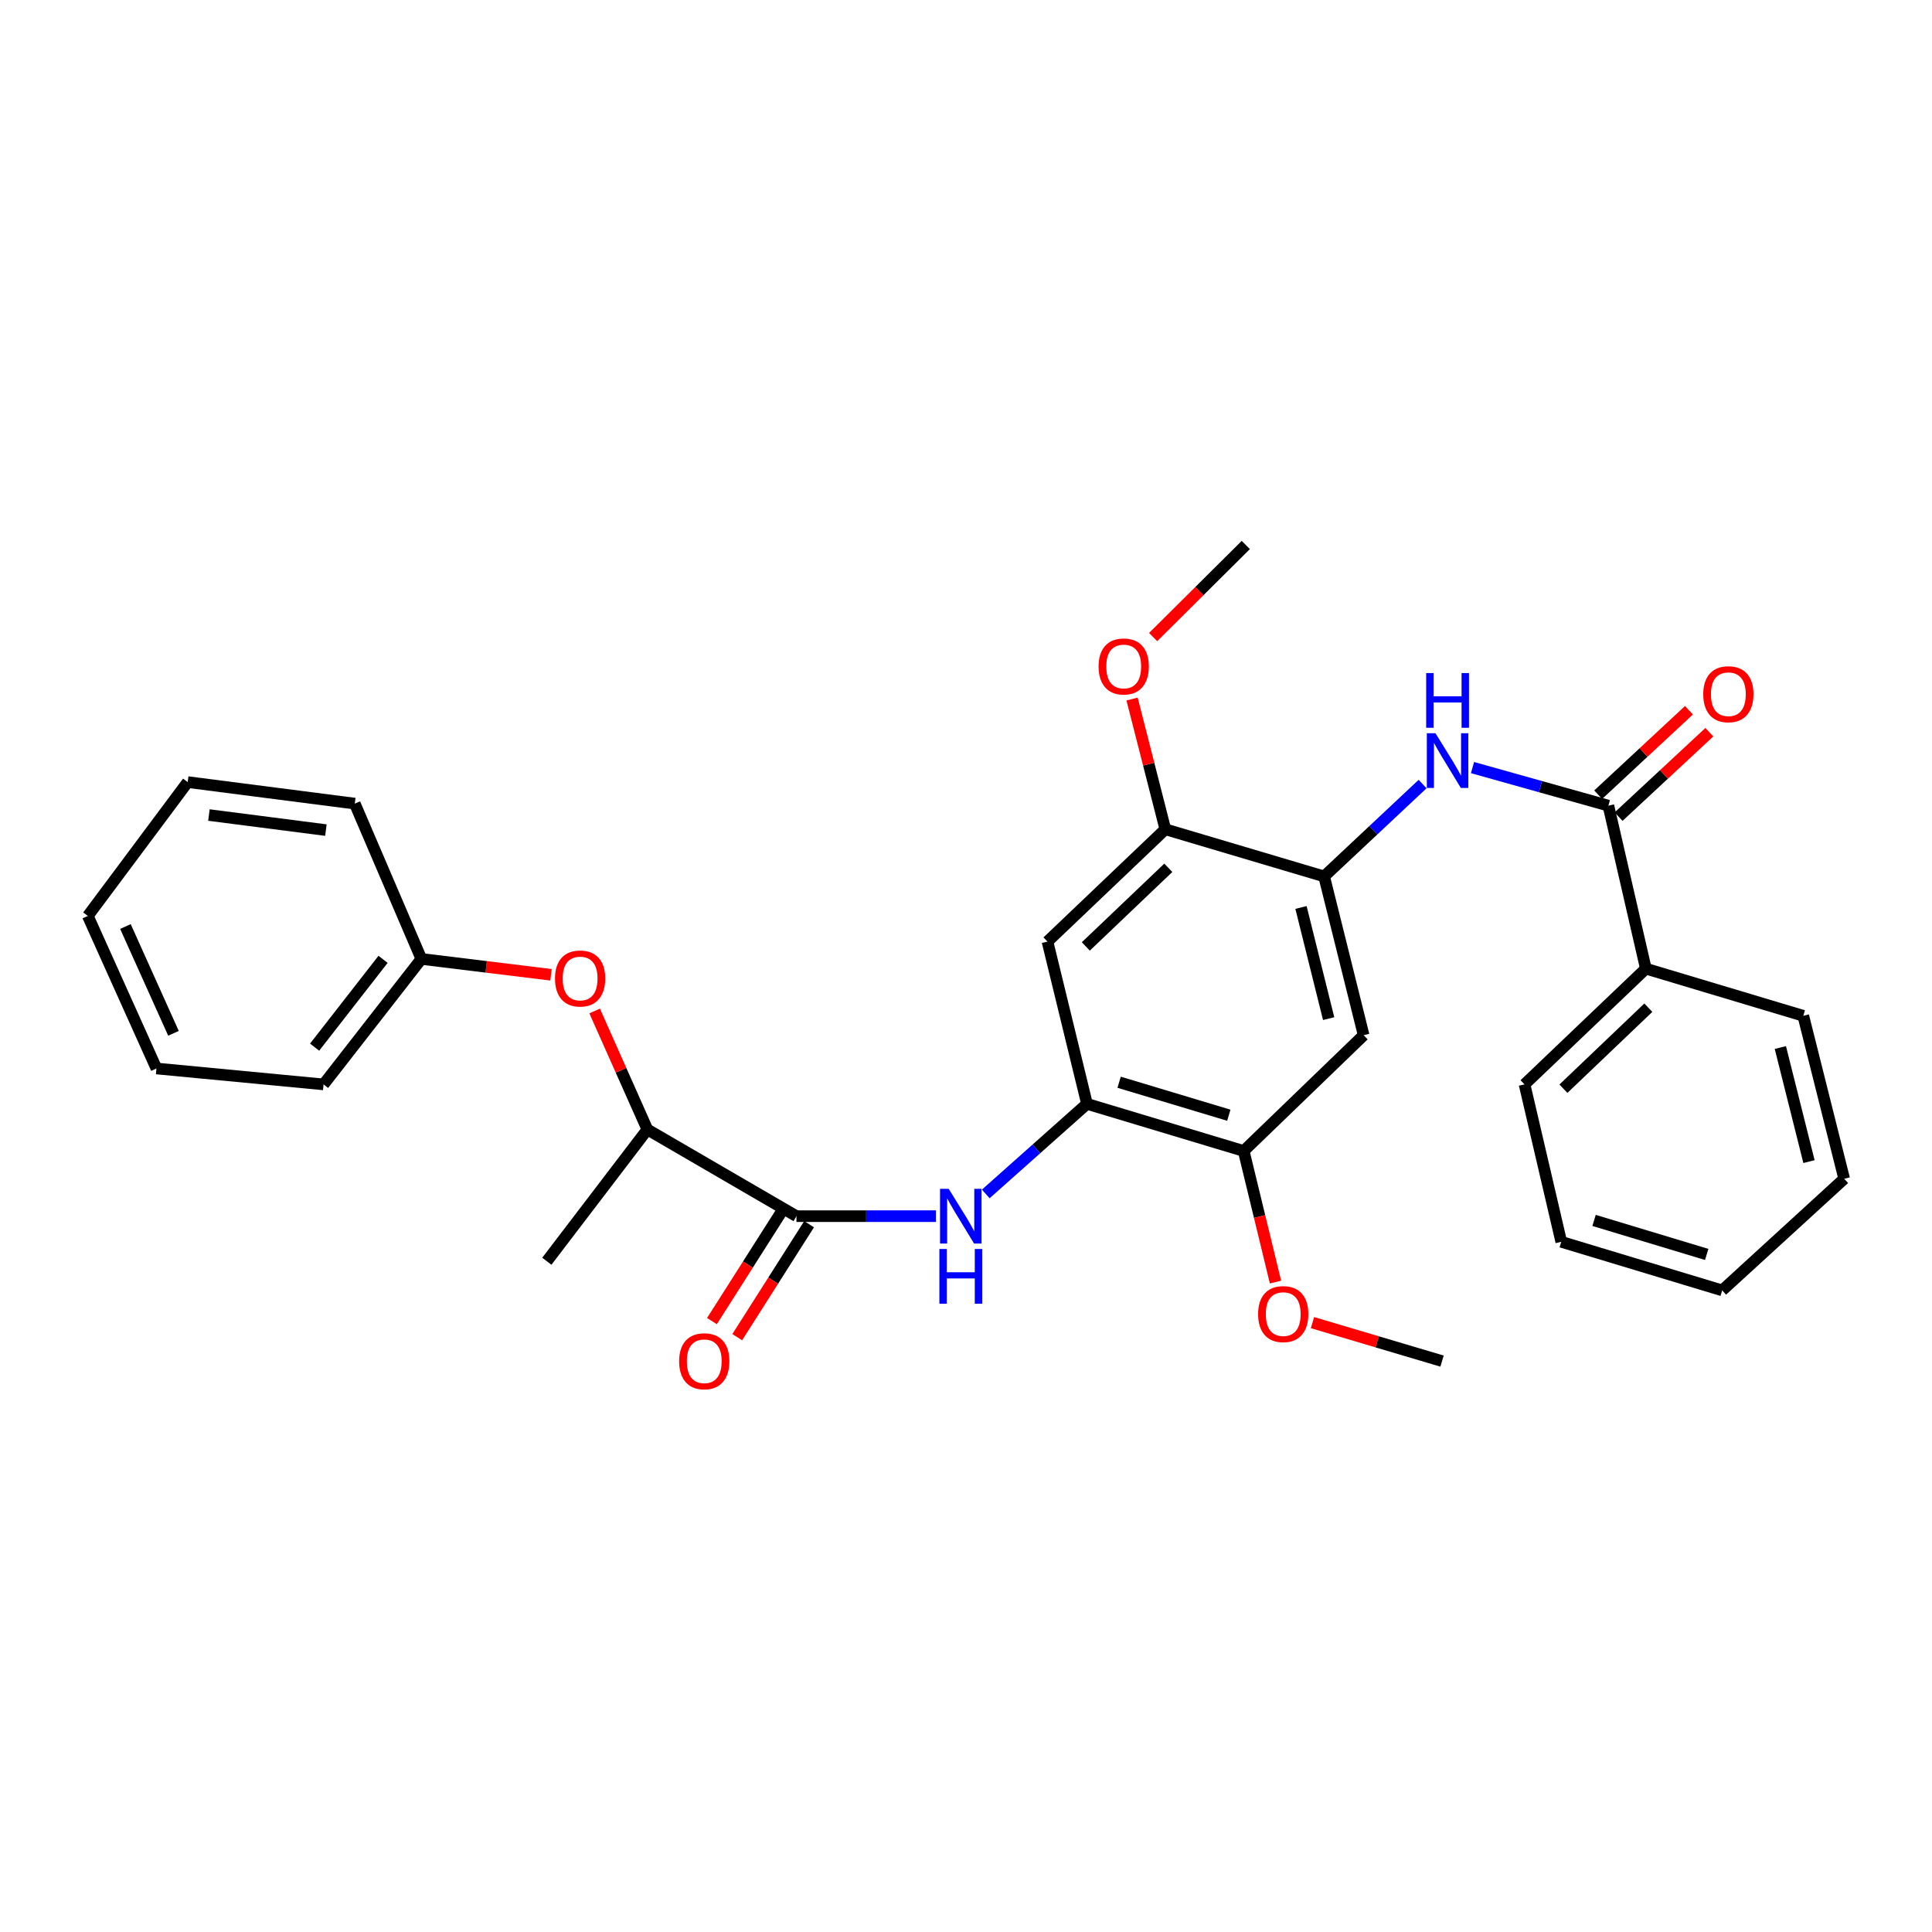 <?xml version='1.0' encoding='iso-8859-1'?>
<svg version='1.1' baseProfile='full'
              xmlns='http://www.w3.org/2000/svg'
                      xmlns:rdkit='http://www.rdkit.org/xml'
                      xmlns:xlink='http://www.w3.org/1999/xlink'
                  xml:space='preserve'
width='1000px' height='1000px' viewBox='0 0 1000 1000'>
<!-- END OF HEADER -->
<rect style='opacity:1.0;fill:#FFFFFF;stroke:none' width='1000' height='1000' x='0' y='0'> </rect>
<path class='bond-3' d='M 412.242,629.485 L 448.34,629.485' style='fill:none;fill-rule:evenodd;stroke:#000000;stroke-width:6px;stroke-linecap:butt;stroke-linejoin:miter;stroke-opacity:1' />
<path class='bond-3' d='M 448.34,629.485 L 484.437,629.485' style='fill:none;fill-rule:evenodd;stroke:#0000FF;stroke-width:6px;stroke-linecap:butt;stroke-linejoin:miter;stroke-opacity:1' />
<path class='bond-9' d='M 412.242,629.485 L 335.082,584.624' style='fill:none;fill-rule:evenodd;stroke:#000000;stroke-width:6px;stroke-linecap:butt;stroke-linejoin:miter;stroke-opacity:1' />
<path class='bond-11' d='M 405.7,625.323 L 387.101,654.559' style='fill:none;fill-rule:evenodd;stroke:#000000;stroke-width:6px;stroke-linecap:butt;stroke-linejoin:miter;stroke-opacity:1' />
<path class='bond-11' d='M 387.101,654.559 L 368.503,683.795' style='fill:none;fill-rule:evenodd;stroke:#FF0000;stroke-width:6px;stroke-linecap:butt;stroke-linejoin:miter;stroke-opacity:1' />
<path class='bond-11' d='M 418.785,633.647 L 400.186,662.883' style='fill:none;fill-rule:evenodd;stroke:#000000;stroke-width:6px;stroke-linecap:butt;stroke-linejoin:miter;stroke-opacity:1' />
<path class='bond-11' d='M 400.186,662.883 L 381.587,692.119' style='fill:none;fill-rule:evenodd;stroke:#FF0000;stroke-width:6px;stroke-linecap:butt;stroke-linejoin:miter;stroke-opacity:1' />
<path class='bond-0' d='M 832.498,417.009 L 797.332,407.156' style='fill:none;fill-rule:evenodd;stroke:#000000;stroke-width:6px;stroke-linecap:butt;stroke-linejoin:miter;stroke-opacity:1' />
<path class='bond-0' d='M 797.332,407.156 L 762.165,397.302' style='fill:none;fill-rule:evenodd;stroke:#0000FF;stroke-width:6px;stroke-linecap:butt;stroke-linejoin:miter;stroke-opacity:1' />
<path class='bond-12' d='M 837.779,422.687 L 861.27,400.836' style='fill:none;fill-rule:evenodd;stroke:#000000;stroke-width:6px;stroke-linecap:butt;stroke-linejoin:miter;stroke-opacity:1' />
<path class='bond-12' d='M 861.27,400.836 L 884.76,378.985' style='fill:none;fill-rule:evenodd;stroke:#FF0000;stroke-width:6px;stroke-linecap:butt;stroke-linejoin:miter;stroke-opacity:1' />
<path class='bond-12' d='M 827.217,411.332 L 850.707,389.481' style='fill:none;fill-rule:evenodd;stroke:#000000;stroke-width:6px;stroke-linecap:butt;stroke-linejoin:miter;stroke-opacity:1' />
<path class='bond-12' d='M 850.707,389.481 L 874.197,367.63' style='fill:none;fill-rule:evenodd;stroke:#FF0000;stroke-width:6px;stroke-linecap:butt;stroke-linejoin:miter;stroke-opacity:1' />
<path class='bond-13' d='M 832.498,417.009 L 851.892,501.372' style='fill:none;fill-rule:evenodd;stroke:#000000;stroke-width:6px;stroke-linecap:butt;stroke-linejoin:miter;stroke-opacity:1' />
<path class='bond-1' d='M 685.371,453.634 L 705.824,535.817' style='fill:none;fill-rule:evenodd;stroke:#000000;stroke-width:6px;stroke-linecap:butt;stroke-linejoin:miter;stroke-opacity:1' />
<path class='bond-1' d='M 673.39,469.706 L 687.708,527.235' style='fill:none;fill-rule:evenodd;stroke:#000000;stroke-width:6px;stroke-linecap:butt;stroke-linejoin:miter;stroke-opacity:1' />
<path class='bond-4' d='M 685.371,453.634 L 710.852,429.726' style='fill:none;fill-rule:evenodd;stroke:#000000;stroke-width:6px;stroke-linecap:butt;stroke-linejoin:miter;stroke-opacity:1' />
<path class='bond-4' d='M 710.852,429.726 L 736.334,405.819' style='fill:none;fill-rule:evenodd;stroke:#0000FF;stroke-width:6px;stroke-linecap:butt;stroke-linejoin:miter;stroke-opacity:1' />
<path class='bond-30' d='M 685.371,453.634 L 603.171,429.226' style='fill:none;fill-rule:evenodd;stroke:#000000;stroke-width:6px;stroke-linecap:butt;stroke-linejoin:miter;stroke-opacity:1' />
<path class='bond-2' d='M 562.626,571.356 L 536.428,594.669' style='fill:none;fill-rule:evenodd;stroke:#000000;stroke-width:6px;stroke-linecap:butt;stroke-linejoin:miter;stroke-opacity:1' />
<path class='bond-2' d='M 536.428,594.669 L 510.229,617.982' style='fill:none;fill-rule:evenodd;stroke:#0000FF;stroke-width:6px;stroke-linecap:butt;stroke-linejoin:miter;stroke-opacity:1' />
<path class='bond-6' d='M 562.626,571.356 L 542.173,487.363' style='fill:none;fill-rule:evenodd;stroke:#000000;stroke-width:6px;stroke-linecap:butt;stroke-linejoin:miter;stroke-opacity:1' />
<path class='bond-7' d='M 562.626,571.356 L 643.732,595.747' style='fill:none;fill-rule:evenodd;stroke:#000000;stroke-width:6px;stroke-linecap:butt;stroke-linejoin:miter;stroke-opacity:1' />
<path class='bond-7' d='M 579.258,560.164 L 636.033,577.237' style='fill:none;fill-rule:evenodd;stroke:#000000;stroke-width:6px;stroke-linecap:butt;stroke-linejoin:miter;stroke-opacity:1' />
<path class='bond-5' d='M 705.824,535.817 L 643.732,595.747' style='fill:none;fill-rule:evenodd;stroke:#000000;stroke-width:6px;stroke-linecap:butt;stroke-linejoin:miter;stroke-opacity:1' />
<path class='bond-8' d='M 542.173,487.363 L 603.171,429.226' style='fill:none;fill-rule:evenodd;stroke:#000000;stroke-width:6px;stroke-linecap:butt;stroke-linejoin:miter;stroke-opacity:1' />
<path class='bond-8' d='M 562.022,489.869 L 604.72,449.172' style='fill:none;fill-rule:evenodd;stroke:#000000;stroke-width:6px;stroke-linecap:butt;stroke-linejoin:miter;stroke-opacity:1' />
<path class='bond-16' d='M 643.732,595.747 L 651.963,629.674' style='fill:none;fill-rule:evenodd;stroke:#000000;stroke-width:6px;stroke-linecap:butt;stroke-linejoin:miter;stroke-opacity:1' />
<path class='bond-16' d='M 651.963,629.674 L 660.194,663.602' style='fill:none;fill-rule:evenodd;stroke:#FF0000;stroke-width:6px;stroke-linecap:butt;stroke-linejoin:miter;stroke-opacity:1' />
<path class='bond-15' d='M 603.171,429.226 L 594.564,395.521' style='fill:none;fill-rule:evenodd;stroke:#000000;stroke-width:6px;stroke-linecap:butt;stroke-linejoin:miter;stroke-opacity:1' />
<path class='bond-15' d='M 594.564,395.521 L 585.957,361.817' style='fill:none;fill-rule:evenodd;stroke:#FF0000;stroke-width:6px;stroke-linecap:butt;stroke-linejoin:miter;stroke-opacity:1' />
<path class='bond-10' d='M 335.082,584.624 L 321.435,553.956' style='fill:none;fill-rule:evenodd;stroke:#000000;stroke-width:6px;stroke-linecap:butt;stroke-linejoin:miter;stroke-opacity:1' />
<path class='bond-10' d='M 321.435,553.956 L 307.788,523.287' style='fill:none;fill-rule:evenodd;stroke:#FF0000;stroke-width:6px;stroke-linecap:butt;stroke-linejoin:miter;stroke-opacity:1' />
<path class='bond-17' d='M 335.082,584.624 L 283.036,652.824' style='fill:none;fill-rule:evenodd;stroke:#000000;stroke-width:6px;stroke-linecap:butt;stroke-linejoin:miter;stroke-opacity:1' />
<path class='bond-14' d='M 285.197,504.544 L 251.649,500.442' style='fill:none;fill-rule:evenodd;stroke:#FF0000;stroke-width:6px;stroke-linecap:butt;stroke-linejoin:miter;stroke-opacity:1' />
<path class='bond-14' d='M 251.649,500.442 L 218.101,496.341' style='fill:none;fill-rule:evenodd;stroke:#000000;stroke-width:6px;stroke-linecap:butt;stroke-linejoin:miter;stroke-opacity:1' />
<path class='bond-18' d='M 851.892,501.372 L 789.102,561.284' style='fill:none;fill-rule:evenodd;stroke:#000000;stroke-width:6px;stroke-linecap:butt;stroke-linejoin:miter;stroke-opacity:1' />
<path class='bond-18' d='M 853.179,521.579 L 809.226,563.517' style='fill:none;fill-rule:evenodd;stroke:#000000;stroke-width:6px;stroke-linecap:butt;stroke-linejoin:miter;stroke-opacity:1' />
<path class='bond-19' d='M 851.892,501.372 L 933.377,525.78' style='fill:none;fill-rule:evenodd;stroke:#000000;stroke-width:6px;stroke-linecap:butt;stroke-linejoin:miter;stroke-opacity:1' />
<path class='bond-20' d='M 218.101,496.341 L 167.476,561.284' style='fill:none;fill-rule:evenodd;stroke:#000000;stroke-width:6px;stroke-linecap:butt;stroke-linejoin:miter;stroke-opacity:1' />
<path class='bond-20' d='M 198.276,496.548 L 162.839,542.009' style='fill:none;fill-rule:evenodd;stroke:#000000;stroke-width:6px;stroke-linecap:butt;stroke-linejoin:miter;stroke-opacity:1' />
<path class='bond-21' d='M 218.101,496.341 L 183.639,415.95' style='fill:none;fill-rule:evenodd;stroke:#000000;stroke-width:6px;stroke-linecap:butt;stroke-linejoin:miter;stroke-opacity:1' />
<path class='bond-23' d='M 596.859,329.748 L 620.843,305.915' style='fill:none;fill-rule:evenodd;stroke:#FF0000;stroke-width:6px;stroke-linecap:butt;stroke-linejoin:miter;stroke-opacity:1' />
<path class='bond-23' d='M 620.843,305.915 L 644.827,282.082' style='fill:none;fill-rule:evenodd;stroke:#000000;stroke-width:6px;stroke-linecap:butt;stroke-linejoin:miter;stroke-opacity:1' />
<path class='bond-22' d='M 679.338,684.589 L 712.866,694.544' style='fill:none;fill-rule:evenodd;stroke:#FF0000;stroke-width:6px;stroke-linecap:butt;stroke-linejoin:miter;stroke-opacity:1' />
<path class='bond-22' d='M 712.866,694.544 L 746.395,704.5' style='fill:none;fill-rule:evenodd;stroke:#000000;stroke-width:6px;stroke-linecap:butt;stroke-linejoin:miter;stroke-opacity:1' />
<path class='bond-25' d='M 789.102,561.284 L 808.108,642.761' style='fill:none;fill-rule:evenodd;stroke:#000000;stroke-width:6px;stroke-linecap:butt;stroke-linejoin:miter;stroke-opacity:1' />
<path class='bond-24' d='M 933.377,525.78 L 954.545,610.126' style='fill:none;fill-rule:evenodd;stroke:#000000;stroke-width:6px;stroke-linecap:butt;stroke-linejoin:miter;stroke-opacity:1' />
<path class='bond-24' d='M 921.511,542.207 L 936.329,601.249' style='fill:none;fill-rule:evenodd;stroke:#000000;stroke-width:6px;stroke-linecap:butt;stroke-linejoin:miter;stroke-opacity:1' />
<path class='bond-27' d='M 167.476,561.284 L 80.976,553.048' style='fill:none;fill-rule:evenodd;stroke:#000000;stroke-width:6px;stroke-linecap:butt;stroke-linejoin:miter;stroke-opacity:1' />
<path class='bond-26' d='M 183.639,415.95 L 97.148,404.81' style='fill:none;fill-rule:evenodd;stroke:#000000;stroke-width:6px;stroke-linecap:butt;stroke-linejoin:miter;stroke-opacity:1' />
<path class='bond-26' d='M 168.684,429.659 L 108.14,421.862' style='fill:none;fill-rule:evenodd;stroke:#000000;stroke-width:6px;stroke-linecap:butt;stroke-linejoin:miter;stroke-opacity:1' />
<path class='bond-29' d='M 954.545,610.126 L 891.394,667.91' style='fill:none;fill-rule:evenodd;stroke:#000000;stroke-width:6px;stroke-linecap:butt;stroke-linejoin:miter;stroke-opacity:1' />
<path class='bond-32' d='M 808.108,642.761 L 891.394,667.91' style='fill:none;fill-rule:evenodd;stroke:#000000;stroke-width:6px;stroke-linecap:butt;stroke-linejoin:miter;stroke-opacity:1' />
<path class='bond-32' d='M 825.083,631.688 L 883.384,649.292' style='fill:none;fill-rule:evenodd;stroke:#000000;stroke-width:6px;stroke-linecap:butt;stroke-linejoin:miter;stroke-opacity:1' />
<path class='bond-28' d='M 97.148,404.81 L 45.455,474.087' style='fill:none;fill-rule:evenodd;stroke:#000000;stroke-width:6px;stroke-linecap:butt;stroke-linejoin:miter;stroke-opacity:1' />
<path class='bond-31' d='M 80.976,553.048 L 45.455,474.087' style='fill:none;fill-rule:evenodd;stroke:#000000;stroke-width:6px;stroke-linecap:butt;stroke-linejoin:miter;stroke-opacity:1' />
<path class='bond-31' d='M 89.791,534.842 L 64.925,479.569' style='fill:none;fill-rule:evenodd;stroke:#000000;stroke-width:6px;stroke-linecap:butt;stroke-linejoin:miter;stroke-opacity:1' />
<path  class='atom-4' d='M 491.043 615.325
L 500.323 630.325
Q 501.243 631.805, 502.723 634.485
Q 504.203 637.165, 504.283 637.325
L 504.283 615.325
L 508.043 615.325
L 508.043 643.645
L 504.163 643.645
L 494.203 627.245
Q 493.043 625.325, 491.803 623.125
Q 490.603 620.925, 490.243 620.245
L 490.243 643.645
L 486.563 643.645
L 486.563 615.325
L 491.043 615.325
' fill='#0000FF'/>
<path  class='atom-4' d='M 486.223 646.477
L 490.063 646.477
L 490.063 658.517
L 504.543 658.517
L 504.543 646.477
L 508.383 646.477
L 508.383 674.797
L 504.543 674.797
L 504.543 661.717
L 490.063 661.717
L 490.063 674.797
L 486.223 674.797
L 486.223 646.477
' fill='#0000FF'/>
<path  class='atom-5' d='M 743.004 379.527
L 752.284 394.527
Q 753.204 396.007, 754.684 398.687
Q 756.164 401.367, 756.244 401.527
L 756.244 379.527
L 760.004 379.527
L 760.004 407.847
L 756.124 407.847
L 746.164 391.447
Q 745.004 389.527, 743.764 387.327
Q 742.564 385.127, 742.204 384.447
L 742.204 407.847
L 738.524 407.847
L 738.524 379.527
L 743.004 379.527
' fill='#0000FF'/>
<path  class='atom-5' d='M 738.184 348.375
L 742.024 348.375
L 742.024 360.415
L 756.504 360.415
L 756.504 348.375
L 760.344 348.375
L 760.344 376.695
L 756.504 376.695
L 756.504 363.615
L 742.024 363.615
L 742.024 376.695
L 738.184 376.695
L 738.184 348.375
' fill='#0000FF'/>
<path  class='atom-11' d='M 287.267 506.466
Q 287.267 499.666, 290.627 495.866
Q 293.987 492.066, 300.267 492.066
Q 306.547 492.066, 309.907 495.866
Q 313.267 499.666, 313.267 506.466
Q 313.267 513.346, 309.867 517.266
Q 306.467 521.146, 300.267 521.146
Q 294.027 521.146, 290.627 517.266
Q 287.267 513.386, 287.267 506.466
M 300.267 517.946
Q 304.587 517.946, 306.907 515.066
Q 309.267 512.146, 309.267 506.466
Q 309.267 500.906, 306.907 498.106
Q 304.587 495.266, 300.267 495.266
Q 295.947 495.266, 293.587 498.066
Q 291.267 500.866, 291.267 506.466
Q 291.267 512.186, 293.587 515.066
Q 295.947 517.946, 300.267 517.946
' fill='#FF0000'/>
<path  class='atom-12' d='M 351.521 704.58
Q 351.521 697.78, 354.881 693.98
Q 358.241 690.18, 364.521 690.18
Q 370.801 690.18, 374.161 693.98
Q 377.521 697.78, 377.521 704.58
Q 377.521 711.46, 374.121 715.38
Q 370.721 719.26, 364.521 719.26
Q 358.281 719.26, 354.881 715.38
Q 351.521 711.5, 351.521 704.58
M 364.521 716.06
Q 368.841 716.06, 371.161 713.18
Q 373.521 710.26, 373.521 704.58
Q 373.521 699.02, 371.161 696.22
Q 368.841 693.38, 364.521 693.38
Q 360.201 693.38, 357.841 696.18
Q 355.521 698.98, 355.521 704.58
Q 355.521 710.3, 357.841 713.18
Q 360.201 716.06, 364.521 716.06
' fill='#FF0000'/>
<path  class='atom-13' d='M 881.599 359.322
Q 881.599 352.522, 884.959 348.722
Q 888.319 344.922, 894.599 344.922
Q 900.879 344.922, 904.239 348.722
Q 907.599 352.522, 907.599 359.322
Q 907.599 366.202, 904.199 370.122
Q 900.799 374.002, 894.599 374.002
Q 888.359 374.002, 884.959 370.122
Q 881.599 366.242, 881.599 359.322
M 894.599 370.802
Q 898.919 370.802, 901.239 367.922
Q 903.599 365.002, 903.599 359.322
Q 903.599 353.762, 901.239 350.962
Q 898.919 348.122, 894.599 348.122
Q 890.279 348.122, 887.919 350.922
Q 885.599 353.722, 885.599 359.322
Q 885.599 365.042, 887.919 367.922
Q 890.279 370.802, 894.599 370.802
' fill='#FF0000'/>
<path  class='atom-16' d='M 568.632 344.96
Q 568.632 338.16, 571.992 334.36
Q 575.352 330.56, 581.632 330.56
Q 587.912 330.56, 591.272 334.36
Q 594.632 338.16, 594.632 344.96
Q 594.632 351.84, 591.232 355.76
Q 587.832 359.64, 581.632 359.64
Q 575.392 359.64, 571.992 355.76
Q 568.632 351.88, 568.632 344.96
M 581.632 356.44
Q 585.952 356.44, 588.272 353.56
Q 590.632 350.64, 590.632 344.96
Q 590.632 339.4, 588.272 336.6
Q 585.952 333.76, 581.632 333.76
Q 577.312 333.76, 574.952 336.56
Q 572.632 339.36, 572.632 344.96
Q 572.632 350.68, 574.952 353.56
Q 577.312 356.44, 581.632 356.44
' fill='#FF0000'/>
<path  class='atom-17' d='M 651.194 680.172
Q 651.194 673.372, 654.554 669.572
Q 657.914 665.772, 664.194 665.772
Q 670.474 665.772, 673.834 669.572
Q 677.194 673.372, 677.194 680.172
Q 677.194 687.052, 673.794 690.972
Q 670.394 694.852, 664.194 694.852
Q 657.954 694.852, 654.554 690.972
Q 651.194 687.092, 651.194 680.172
M 664.194 691.652
Q 668.514 691.652, 670.834 688.772
Q 673.194 685.852, 673.194 680.172
Q 673.194 674.612, 670.834 671.812
Q 668.514 668.972, 664.194 668.972
Q 659.874 668.972, 657.514 671.772
Q 655.194 674.572, 655.194 680.172
Q 655.194 685.892, 657.514 688.772
Q 659.874 691.652, 664.194 691.652
' fill='#FF0000'/>
</svg>
